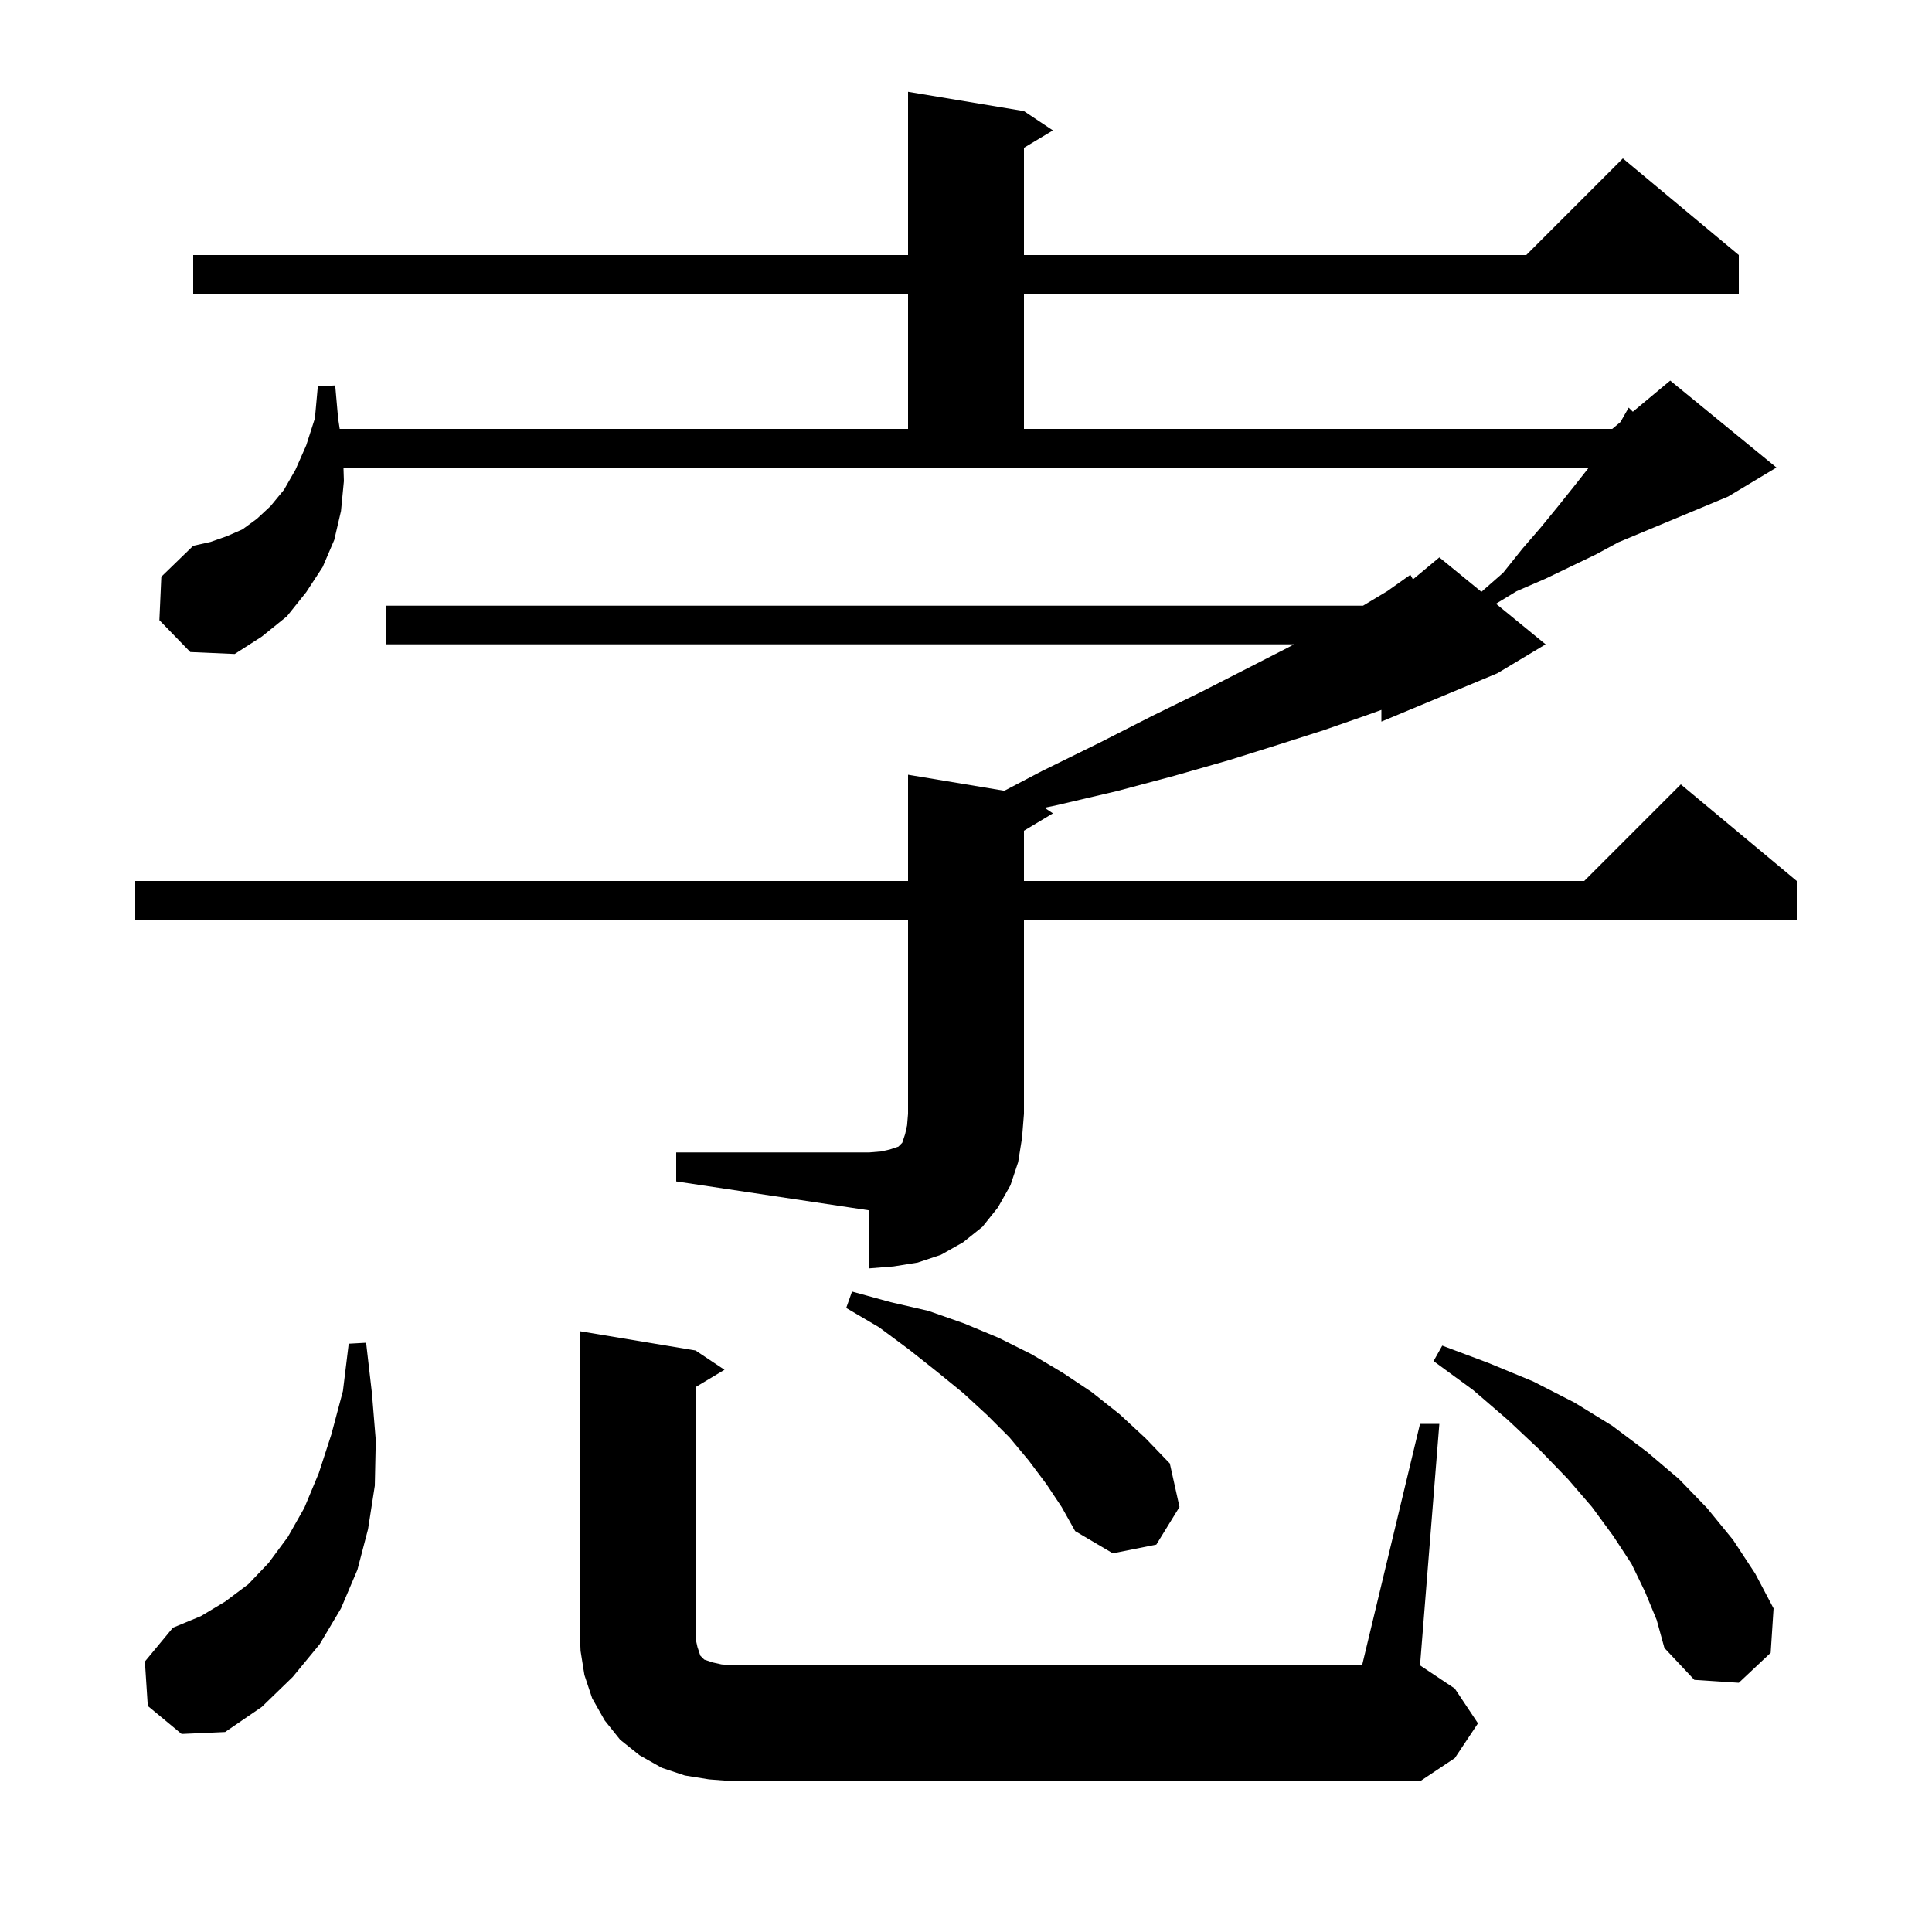<svg xmlns="http://www.w3.org/2000/svg" xmlns:xlink="http://www.w3.org/1999/xlink" version="1.1" baseProfile="full" viewBox="0 0 200 200" width="200" height="200"><g fill="currentColor"><path d="M 147.0 147.4 L 149.0 147.4 L 147.0 172.4 L 150.6 174.8 L 153.0 178.4 L 150.6 182.0 L 147.0 184.4 L 76.0 184.4 L 73.4 184.2 L 70.9 183.8 L 68.5 183.0 L 66.2 181.7 L 64.2 180.1 L 62.6 178.1 L 61.3 175.8 L 60.5 173.4 L 60.1 170.9 L 60.0 168.4 L 60.0 137.8 L 72.0 139.8 L 75.0 141.8 L 72.0 143.6 L 72.0 169.6 L 72.2 170.5 L 72.5 171.4 L 72.9 171.8 L 73.8 172.1 L 74.7 172.3 L 76.0 172.4 L 141.0 172.4 Z M 15.3 176.6 L 15.0 172.0 L 17.9 168.5 L 20.8 167.3 L 23.3 165.8 L 25.7 164.0 L 27.8 161.8 L 29.8 159.1 L 31.5 156.1 L 33.0 152.5 L 34.3 148.5 L 35.5 144.0 L 36.1 139.1 L 37.9 139.0 L 38.5 144.2 L 38.9 149.1 L 38.8 153.8 L 38.1 158.3 L 37.0 162.5 L 35.3 166.5 L 33.1 170.2 L 30.3 173.6 L 27.1 176.7 L 23.3 179.3 L 18.8 179.5 Z M 170.3 164.8 L 168.9 161.9 L 167.0 159.0 L 164.8 156.0 L 162.3 153.1 L 159.4 150.1 L 156.1 147.0 L 152.5 143.9 L 148.4 140.9 L 149.3 139.3 L 154.1 141.1 L 158.7 143.0 L 163.0 145.2 L 166.9 147.6 L 170.5 150.3 L 173.8 153.1 L 176.7 156.1 L 179.4 159.4 L 181.7 162.9 L 183.6 166.5 L 183.3 171.1 L 180.0 174.2 L 175.4 173.9 L 172.3 170.6 L 171.5 167.7 Z M 108.3 153.6 L 106.5 151.2 L 104.5 148.8 L 102.2 146.5 L 99.7 144.2 L 97.0 142.0 L 94.1 139.7 L 91.0 137.4 L 87.6 135.4 L 88.2 133.7 L 92.2 134.8 L 96.1 135.7 L 99.8 137.0 L 103.4 138.5 L 106.8 140.2 L 110.0 142.1 L 113.0 144.1 L 115.9 146.4 L 118.6 148.9 L 121.1 151.5 L 122.1 156.0 L 119.7 159.9 L 115.2 160.8 L 111.3 158.5 L 109.9 156.0 Z M 70.0 119.3 L 90.0 119.3 L 91.2 119.2 L 92.1 119.0 L 93.0 118.7 L 93.4 118.3 L 93.7 117.4 L 93.9 116.5 L 94.0 115.3 L 94.0 95.2 L 14.0 95.2 L 14.0 91.2 L 94.0 91.2 L 94.0 80.2 L 103.966 81.861 L 107.9 79.8 L 113.8 76.9 L 119.3 74.1 L 124.4 71.6 L 129.1 69.2 L 133.4 67.0 L 133.943 66.7 L 40.0 66.7 L 40.0 62.7 L 141.1 62.7 L 143.6 61.2 L 146.0 59.5 L 146.268 59.977 L 149.0 57.7 L 153.356 61.264 L 155.6 59.3 L 157.6 56.8 L 159.5 54.6 L 161.3 52.4 L 162.9 50.4 L 164.4 48.5 L 164.476 48.4 L 35.556 48.4 L 35.6 49.8 L 35.3 52.9 L 34.6 55.9 L 33.4 58.7 L 31.7 61.3 L 29.7 63.8 L 27.1 65.9 L 24.3 67.7 L 19.7 67.5 L 16.5 64.2 L 16.7 59.7 L 20.0 56.5 L 21.8 56.1 L 23.5 55.5 L 25.1 54.8 L 26.6 53.7 L 28.0 52.4 L 29.4 50.7 L 30.6 48.6 L 31.7 46.1 L 32.6 43.3 L 32.9 40.0 L 34.7 39.9 L 35.0 43.3 L 35.167 44.4 L 94.0 44.4 L 94.0 30.4 L 20.0 30.4 L 20.0 26.4 L 94.0 26.4 L 94.0 9.5 L 106.0 11.5 L 109.0 13.5 L 106.0 15.3 L 106.0 26.4 L 158.0 26.4 L 168.0 16.4 L 180.0 26.4 L 180.0 30.4 L 106.0 30.4 L 106.0 44.4 L 166.9 44.4 L 167.725 43.712 L 167.8 43.6 L 168.6 42.2 L 169.033 42.623 L 172.9 39.4 L 183.9 48.4 L 178.9 51.4 L 167.533 56.136 L 165.2 57.4 L 162.7 58.6 L 160.0 59.9 L 157.0 61.2 L 154.863 62.497 L 160.0 66.7 L 155.0 69.7 L 143.0 74.7 L 143.0 73.49 L 141.3 74.1 L 137.0 75.6 L 132.3 77.1 L 127.2 78.7 L 121.6 80.3 L 115.6 81.9 L 109.2 83.4 L 108.127 83.618 L 109.0 84.2 L 106.0 86.0 L 106.0 91.2 L 164.0 91.2 L 174.0 81.2 L 186.0 91.2 L 186.0 95.2 L 106.0 95.2 L 106.0 115.3 L 105.8 117.8 L 105.4 120.3 L 104.6 122.7 L 103.3 125.0 L 101.7 127.0 L 99.7 128.6 L 97.4 129.9 L 95.0 130.7 L 92.5 131.1 L 90.0 131.3 L 90.0 125.3 L 70.0 122.3 Z "/></g></svg>